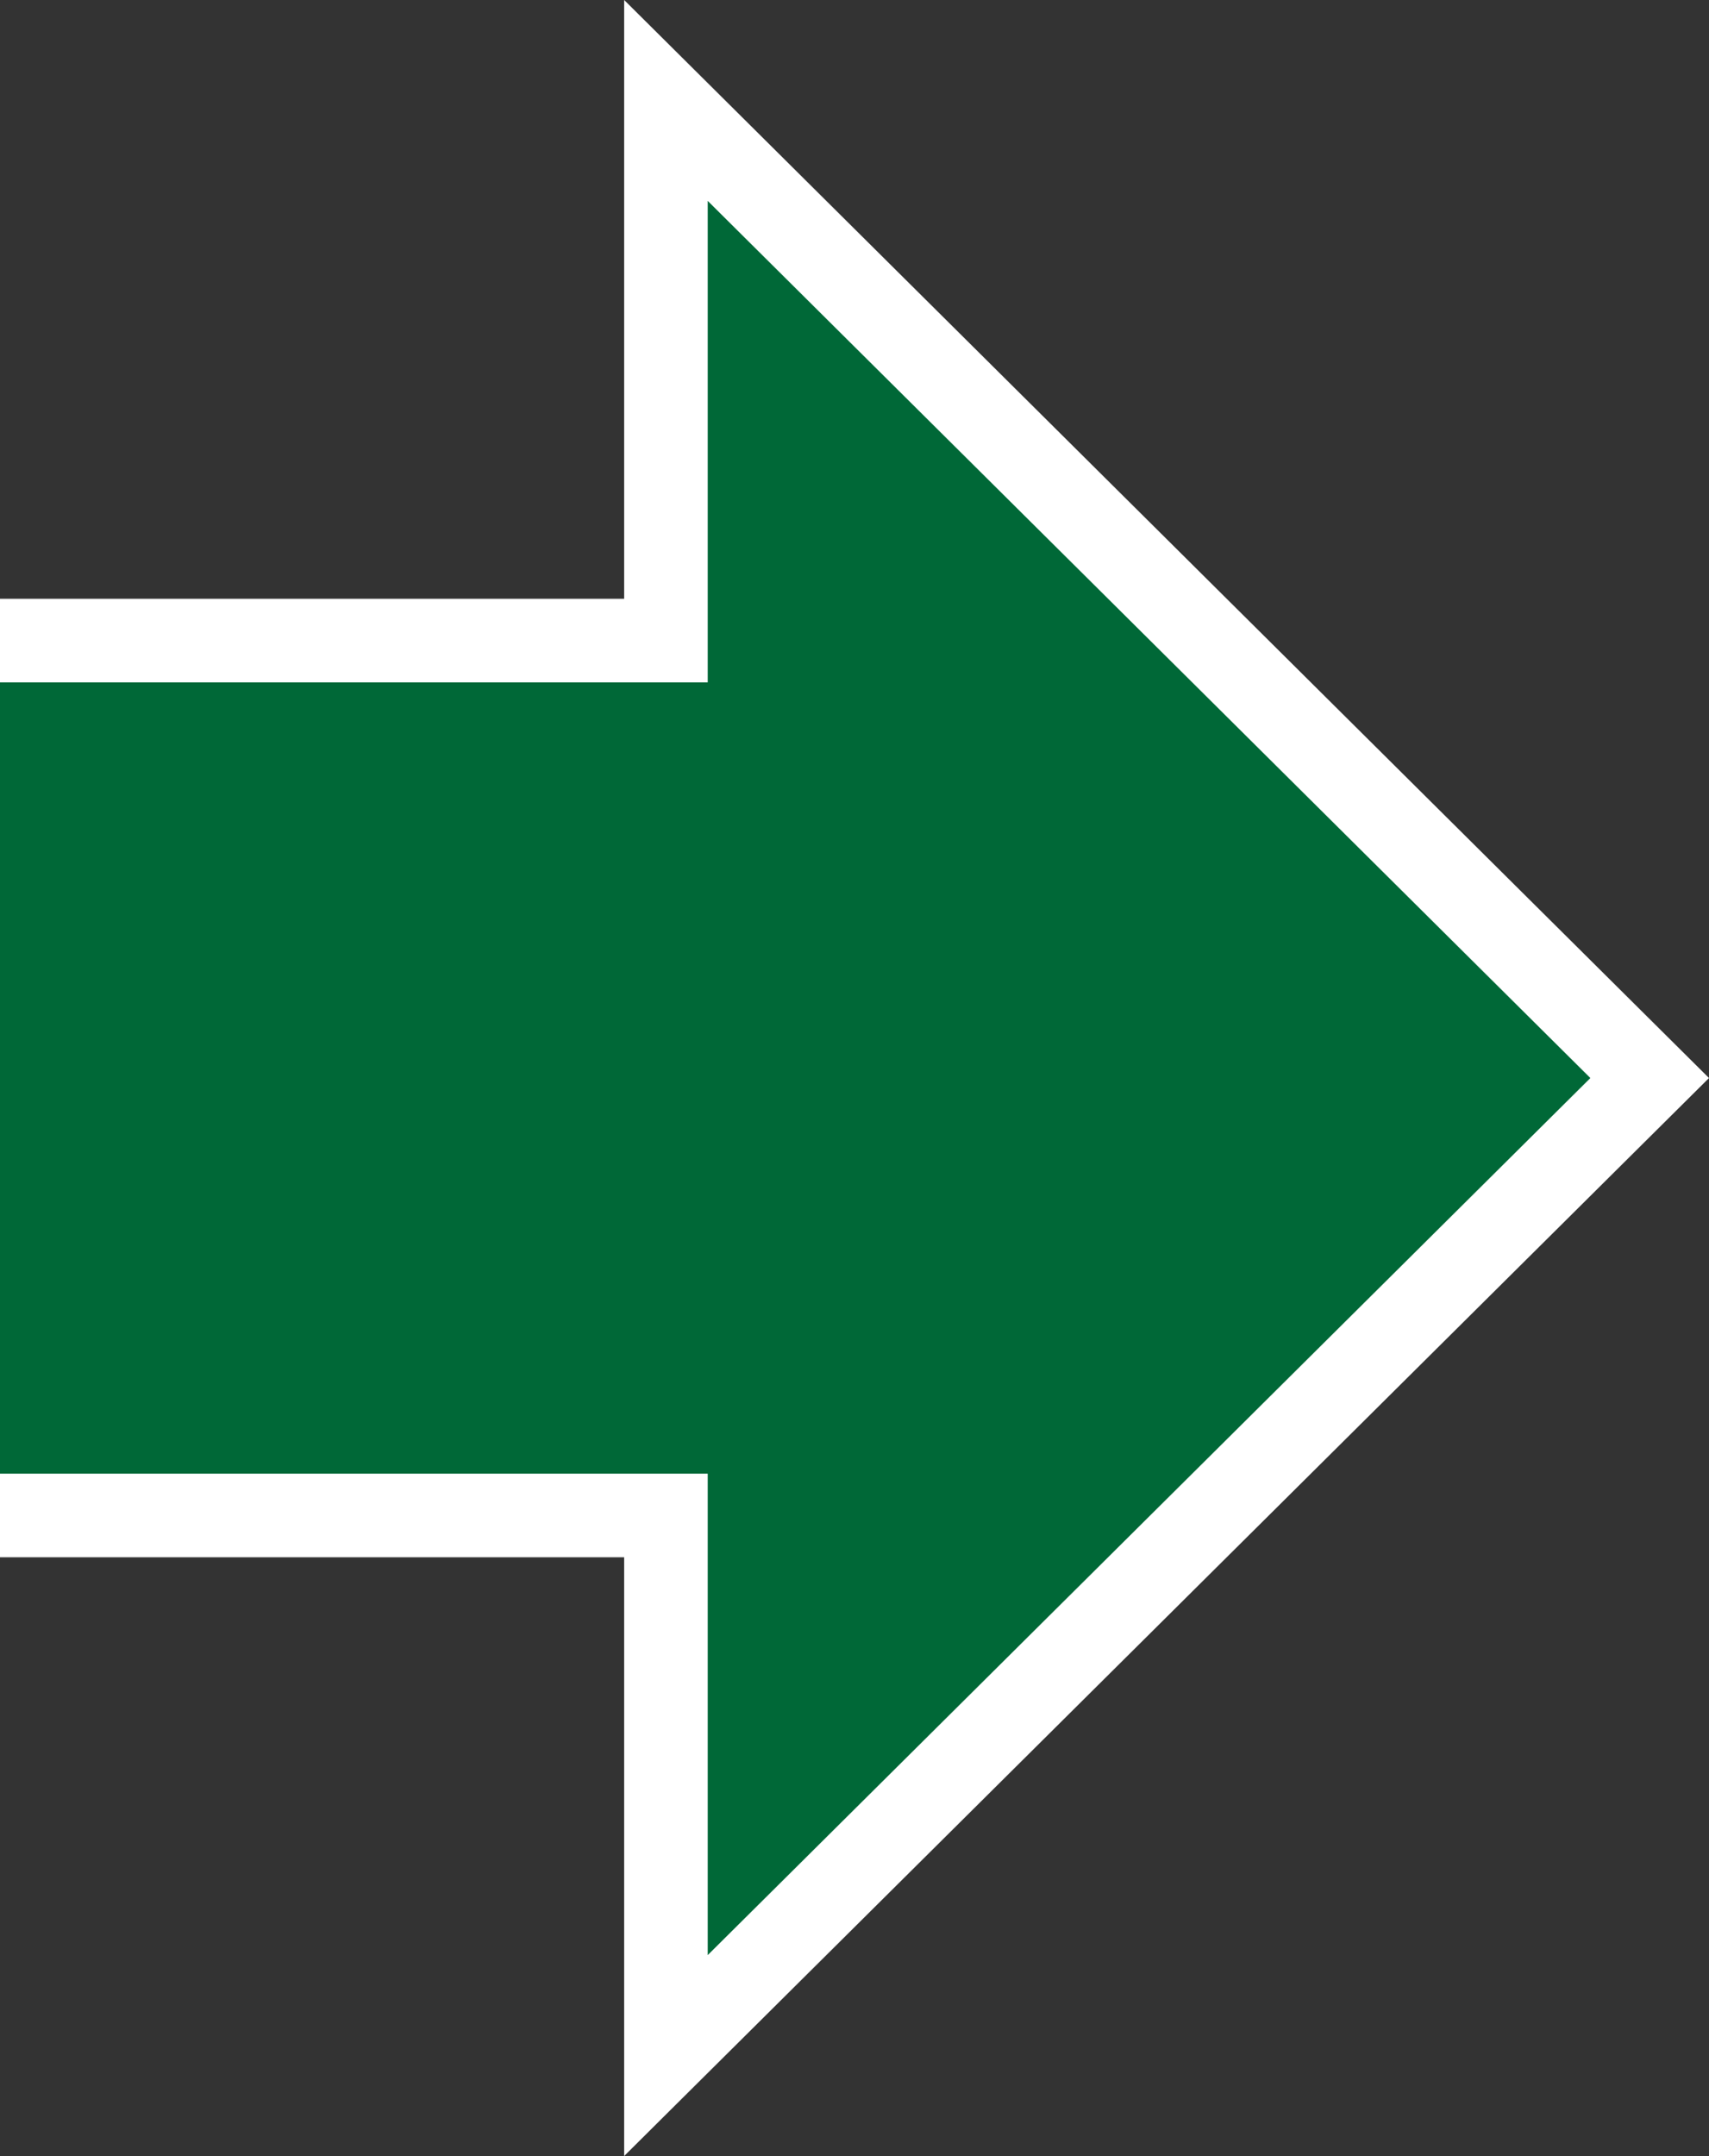 <?xml version="1.0" encoding="utf-8"?>
<!-- Generator: Adobe Illustrator 15.0.2, SVG Export Plug-In . SVG Version: 6.00 Build 0)  -->
<!DOCTYPE svg PUBLIC "-//W3C//DTD SVG 1.1//EN" "http://www.w3.org/Graphics/SVG/1.1/DTD/svg11.dtd">
<svg version="1.1" id="レイヤー_1" xmlns="http://www.w3.org/2000/svg" xmlns:xlink="http://www.w3.org/1999/xlink" x="0px"
	 y="0px" width="42.761px" height="53.931px" viewBox="0 0 42.761 53.931" enable-background="new 0 0 42.761 53.931"
	 xml:space="preserve">
<rect x="0" y="0" width="42.761" height="53.931" fill="#333333" stroke="none"/>
<g>
	<polygon fill="#FFFFFF" points="42.761,26.966 15.617,0 15.617,14.978 0,14.978 0,38.953 15.617,38.953 15.617,53.931 	"/>
	<polyline fill="#006837" points="17.708,5.025 39.793,26.966 17.708,48.905 17.708,38.953 17.708,36.862 15.617,36.862 0,36.862 
		0,17.069 15.617,17.069 17.708,17.069 17.708,14.978 17.708,5.025 	"/>
</g>
</svg>
